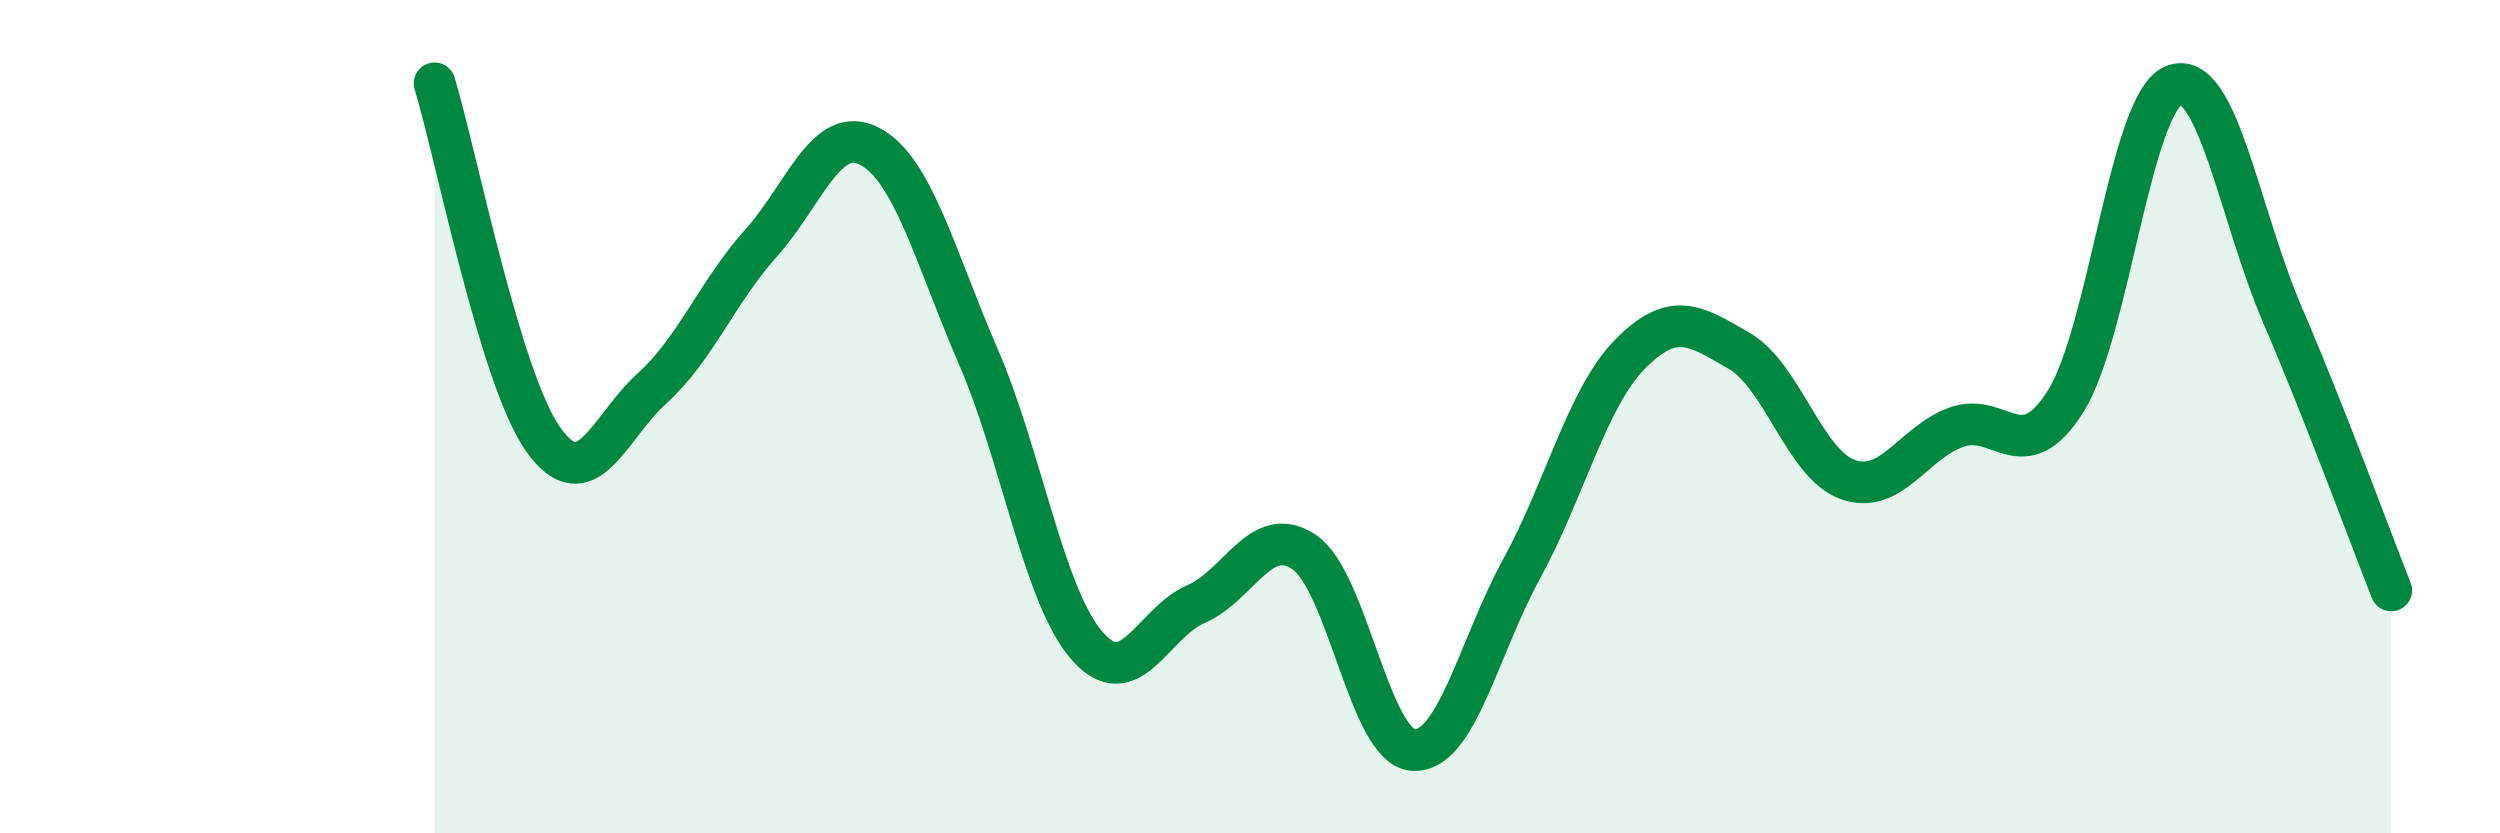 
    <svg width="60" height="20" viewBox="0 0 60 20" xmlns="http://www.w3.org/2000/svg">
      <path
        d="M 10.43,2 C 10.95,3.71 12,9.09 13.04,10.55 C 14.08,12.01 14.61,10.26 15.65,9.32 C 16.69,8.38 17.22,7 18.26,5.84 C 19.3,4.68 19.83,2.97 20.87,3.51 C 21.91,4.05 22.44,6.16 23.48,8.56 C 24.52,10.96 25.05,14.31 26.09,15.5 C 27.13,16.69 27.66,14.95 28.7,14.5 C 29.74,14.05 30.26,12.55 31.3,13.25 C 32.34,13.95 32.87,17.92 33.91,18 C 34.95,18.08 35.48,15.55 36.52,13.65 C 37.56,11.75 38.09,9.54 39.13,8.49 C 40.17,7.44 40.7,7.82 41.74,8.42 C 42.78,9.02 43.31,11.14 44.35,11.51 C 45.39,11.88 45.92,10.62 46.96,10.25 C 48,9.88 48.53,11.28 49.57,9.64 C 50.61,8 51.13,2.47 52.17,2.05 C 53.21,1.63 53.74,5.14 54.78,7.56 C 55.82,9.98 56.87,12.85 57.39,14.17L57.39 20L10.43 20Z"
        fill="#008740"
        opacity="0.1"
        stroke-linecap="round"
        stroke-linejoin="round"
      />
      <path
        d="M 10.43,2 C 10.95,3.71 12,9.09 13.04,10.55 C 14.08,12.01 14.61,10.26 15.65,9.32 C 16.69,8.38 17.22,7 18.26,5.84 C 19.3,4.68 19.83,2.97 20.87,3.51 C 21.91,4.05 22.44,6.16 23.48,8.56 C 24.52,10.96 25.05,14.31 26.09,15.5 C 27.13,16.69 27.66,14.95 28.7,14.5 C 29.74,14.05 30.26,12.55 31.3,13.25 C 32.34,13.95 32.87,17.92 33.91,18 C 34.95,18.08 35.48,15.55 36.52,13.65 C 37.56,11.75 38.09,9.54 39.13,8.49 C 40.17,7.44 40.7,7.82 41.74,8.42 C 42.78,9.02 43.31,11.14 44.35,11.51 C 45.39,11.88 45.92,10.62 46.96,10.25 C 48,9.88 48.53,11.28 49.57,9.64 C 50.61,8 51.13,2.47 52.17,2.05 C 53.21,1.63 53.74,5.14 54.78,7.56 C 55.82,9.98 56.87,12.85 57.39,14.17"
        stroke="#008740"
        stroke-width="1"
        fill="none"
        stroke-linecap="round"
        stroke-linejoin="round"
      />
    </svg>
  
